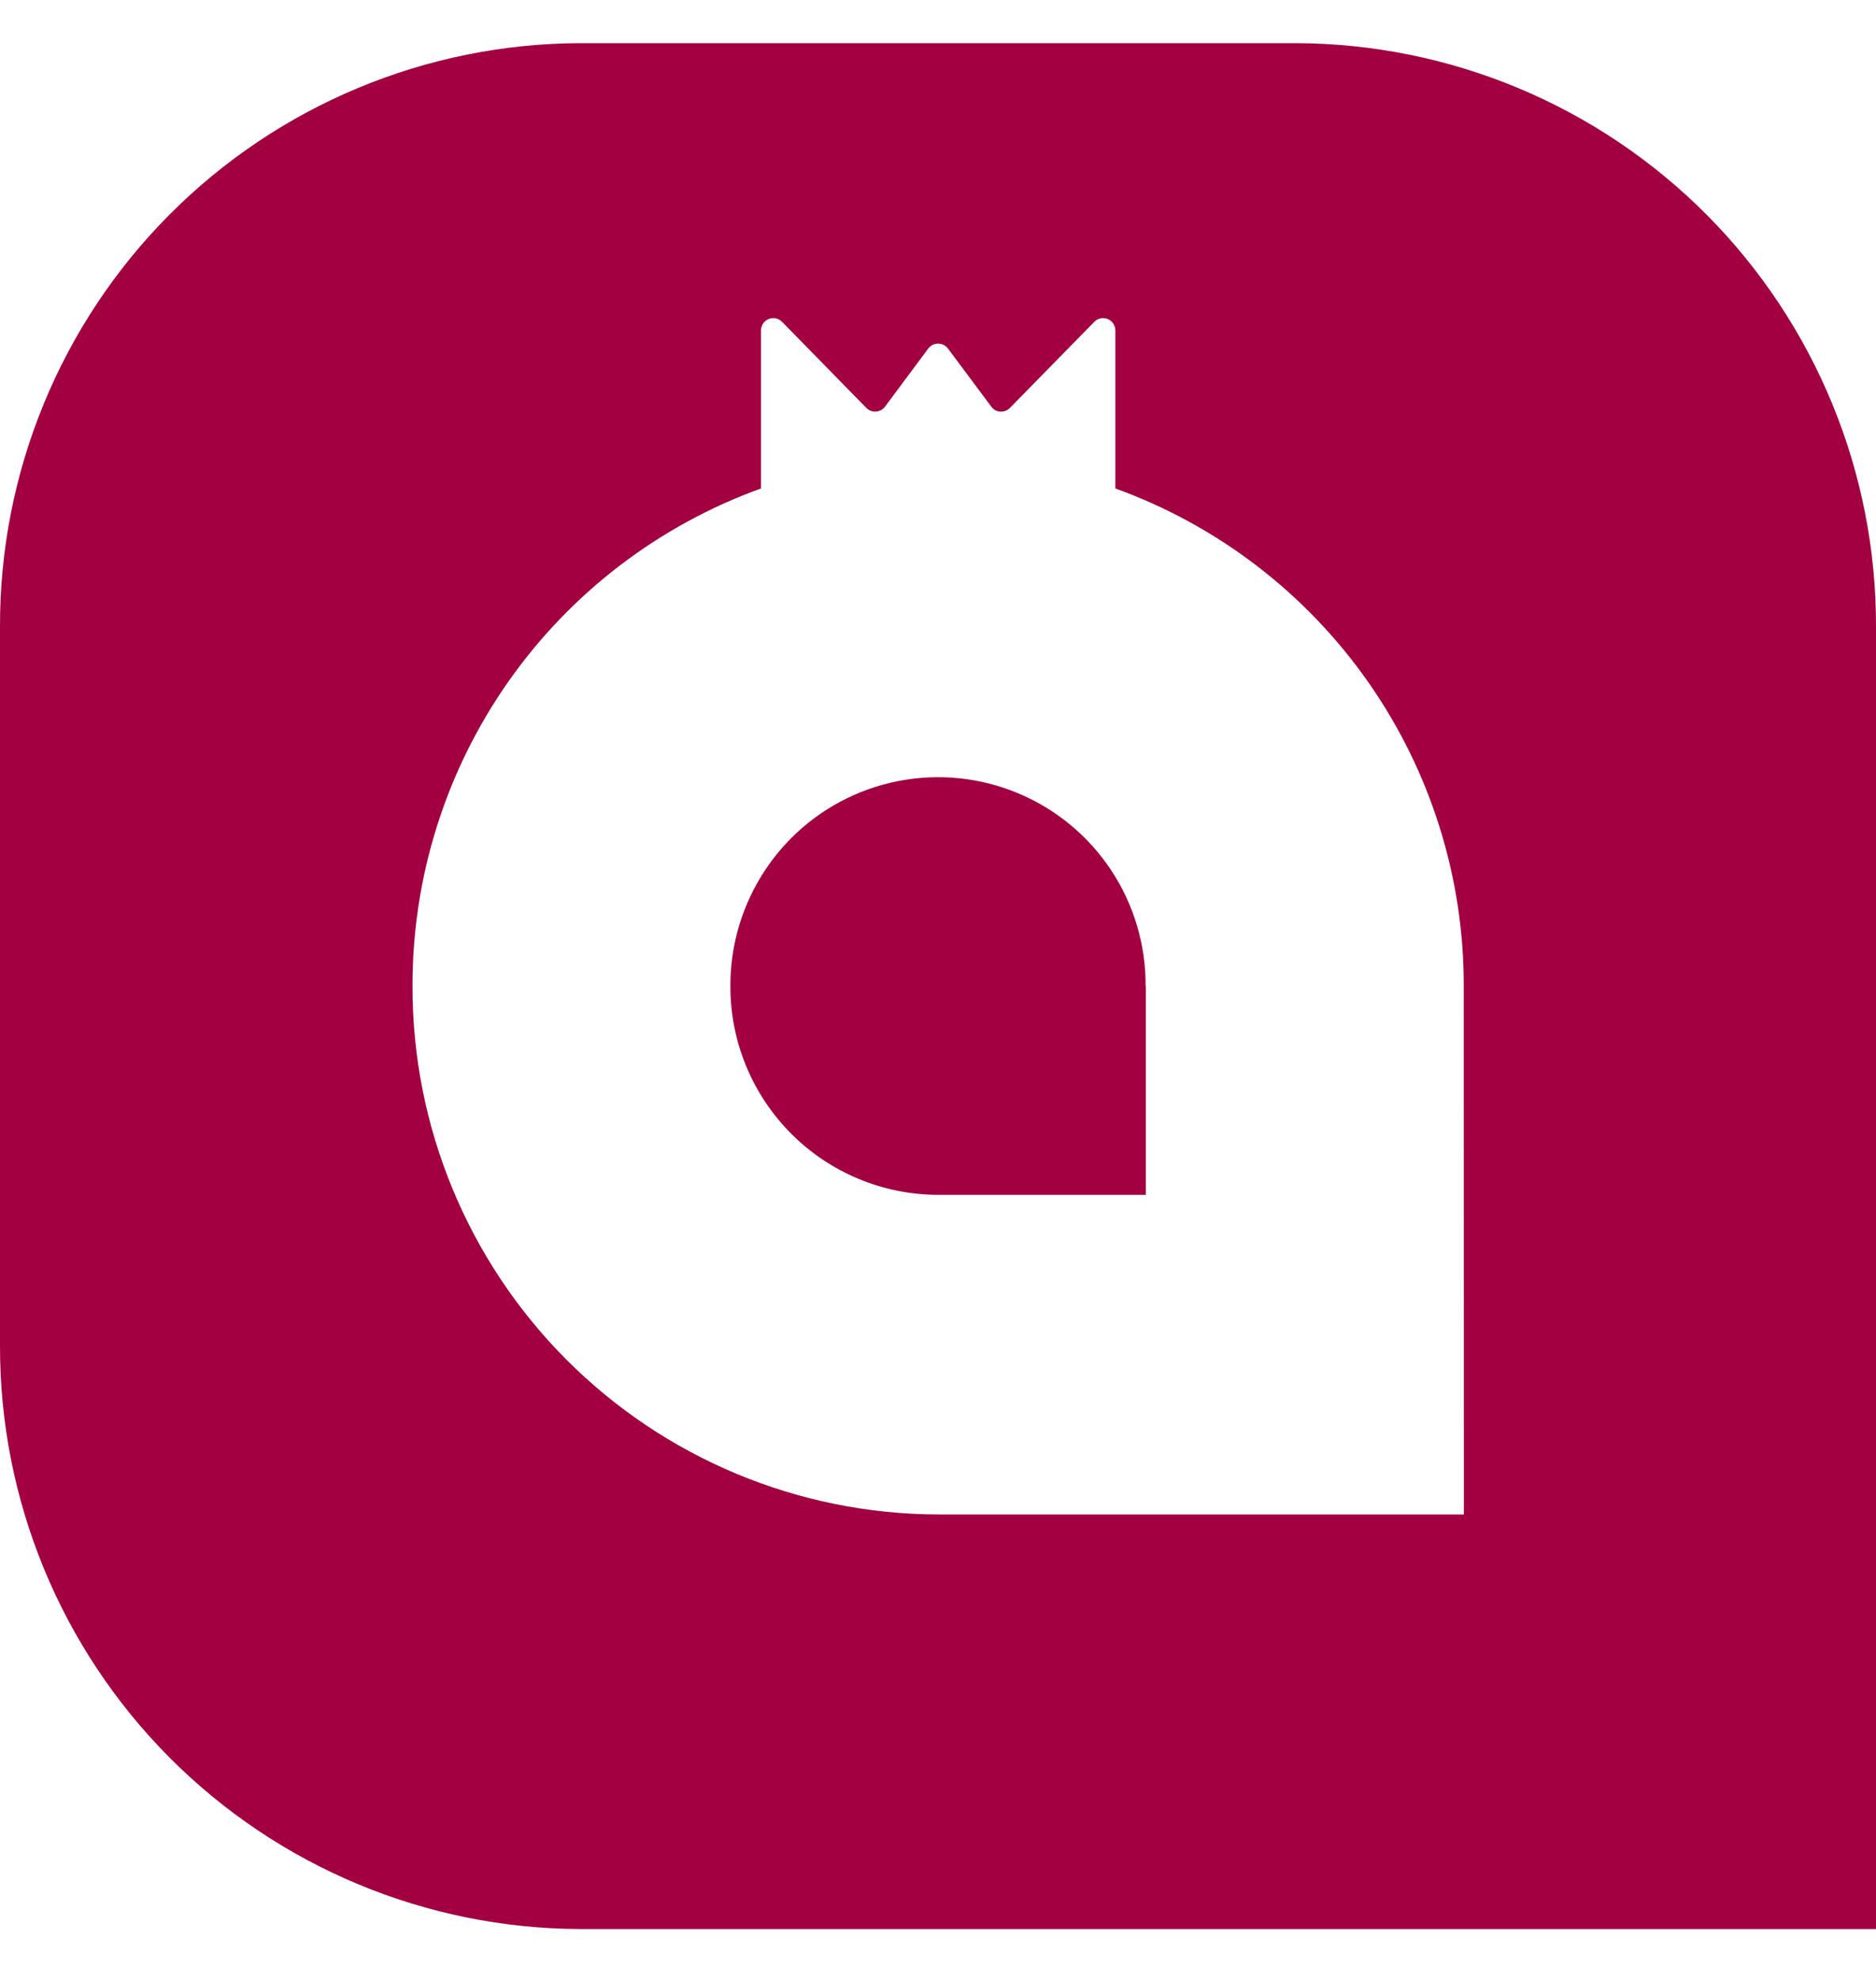 <svg width="36" height="38" viewBox="0 0 36 38" fill="none" xmlns="http://www.w3.org/2000/svg">
<path d="M21.988 18.916V22.921H18C16.941 22.918 15.926 22.495 15.179 21.744C14.432 20.993 14.013 19.976 14.016 18.916C14.013 17.855 14.431 16.836 15.178 16.083C15.736 15.522 16.448 15.14 17.223 14.986C17.999 14.831 18.802 14.911 19.532 15.215C20.262 15.519 20.885 16.033 21.322 16.692C21.758 17.351 21.989 18.125 21.984 18.916H21.988Z" fill="#A30041"/>
<path d="M24.861 0.828H11.14C8.178 0.835 5.341 2.019 3.252 4.118C1.163 6.217 -0.007 9.06 3.00207e-05 12.022V25.811C-0.006 28.772 1.163 31.615 3.252 33.714C5.341 35.813 8.178 36.997 11.14 37.005H36V12.022C36.007 9.061 34.838 6.218 32.749 4.118C30.66 2.019 27.823 0.835 24.861 0.828ZM28.091 29.052H18.001C15.319 29.045 12.751 27.973 10.86 26.073C8.969 24.172 7.91 21.598 7.916 18.916C7.912 16.83 8.552 14.793 9.749 13.084C10.946 11.376 12.642 10.078 14.604 9.37V6.338C14.604 6.292 14.617 6.246 14.643 6.207C14.669 6.168 14.707 6.138 14.75 6.12C14.793 6.102 14.841 6.098 14.886 6.107C14.932 6.117 14.974 6.14 15.007 6.173L16.626 7.826C16.65 7.85 16.678 7.869 16.71 7.881C16.742 7.893 16.776 7.898 16.81 7.895C16.844 7.893 16.877 7.883 16.907 7.867C16.936 7.851 16.962 7.828 16.983 7.801L17.813 6.686C17.835 6.657 17.864 6.633 17.896 6.616C17.929 6.6 17.965 6.591 18.002 6.591C18.039 6.591 18.075 6.6 18.108 6.616C18.14 6.633 18.169 6.657 18.191 6.686L19.023 7.801C19.043 7.828 19.069 7.851 19.098 7.868C19.128 7.884 19.161 7.894 19.195 7.896C19.229 7.898 19.263 7.893 19.295 7.881C19.327 7.869 19.356 7.85 19.379 7.826L21 6.173C21.032 6.14 21.074 6.117 21.12 6.107C21.166 6.098 21.213 6.102 21.257 6.12C21.3 6.138 21.337 6.168 21.363 6.207C21.389 6.246 21.403 6.292 21.403 6.338V9.37C23.364 10.079 25.059 11.377 26.256 13.085C27.453 14.794 28.093 16.83 28.089 18.916L28.091 29.052Z" fill="#A30041"/>
</svg>
